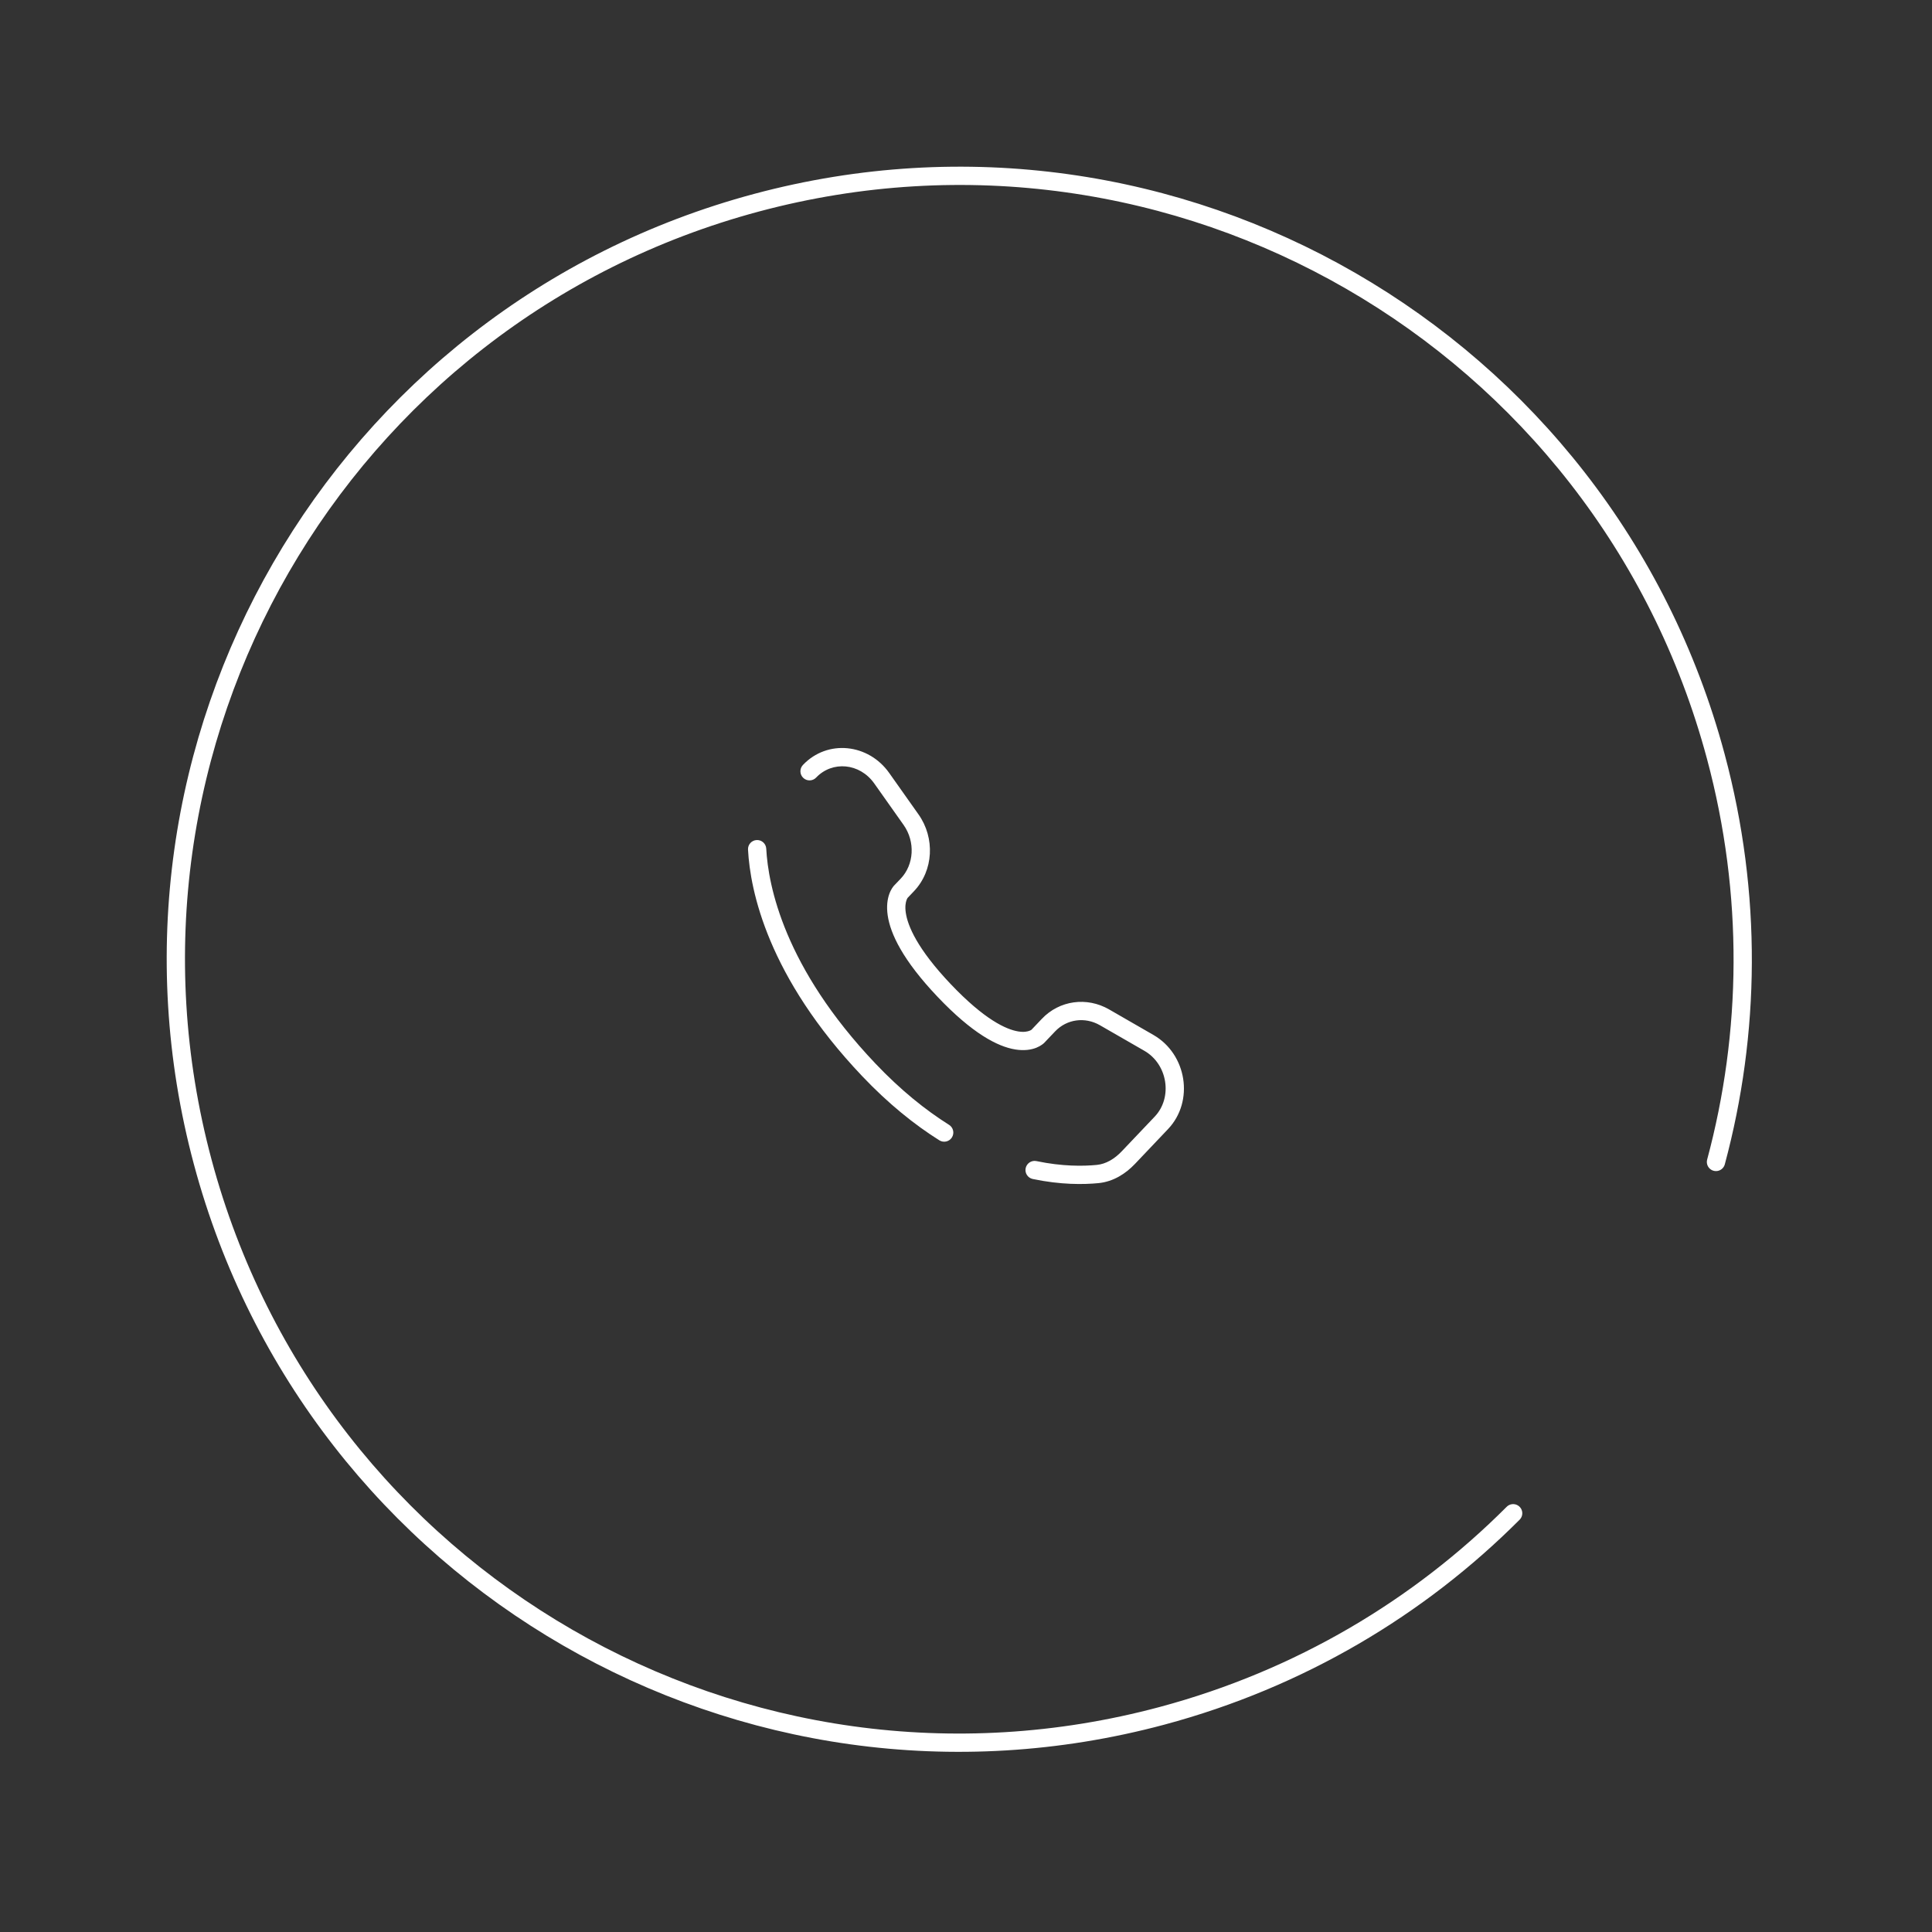 <svg xmlns="http://www.w3.org/2000/svg" width="74" height="74" viewBox="0 0 74 74" fill="none"><rect x="0" y="0" width="74" height="74" fill="#333333" stroke="none"/><path d="M39.754 39.691L40.007 39.932V39.932L39.754 39.691ZM40.158 39.265L39.905 39.024V39.024L40.158 39.265ZM42.307 38.967L42.132 39.27L42.307 38.967ZM44.005 39.944L43.83 40.247L44.005 39.944ZM44.483 43.008L44.737 43.248L44.483 43.008ZM43.221 44.337L42.967 44.096L43.221 44.337ZM42.043 44.967L42.077 45.316L42.043 44.967ZM33.278 40.978L33.532 40.737L33.278 40.978ZM29.349 32.507C29.339 32.313 29.174 32.165 28.981 32.176C28.788 32.186 28.64 32.351 28.651 32.544L29.349 32.507ZM34.5 34.16L34.754 34.401L34.5 34.16ZM34.755 33.892L35.009 34.133L34.755 33.892ZM34.895 31.394L35.18 31.192L34.895 31.394ZM33.774 29.808L33.488 30.011V30.011L33.774 29.808ZM30.754 29.3C30.621 29.44 30.626 29.662 30.767 29.795C30.907 29.928 31.128 29.922 31.261 29.782L30.754 29.3ZM36.165 37.939L36.418 37.697L36.165 37.939ZM35.978 43.676C36.142 43.779 36.358 43.73 36.461 43.566C36.564 43.402 36.514 43.186 36.351 43.084L35.978 43.676ZM39.7 44.473C39.51 44.433 39.325 44.555 39.285 44.744C39.246 44.933 39.367 45.118 39.556 45.158L39.7 44.473ZM40.007 39.932L40.412 39.506L39.905 39.024L39.5 39.45L40.007 39.932ZM42.132 39.27L43.83 40.247L44.179 39.641L42.481 38.663L42.132 39.27ZM44.23 42.767L42.967 44.096L43.474 44.578L44.737 43.248L44.23 42.767ZM33.532 40.737C30.032 37.052 29.425 33.92 29.349 32.507L28.651 32.544C28.735 34.116 29.404 37.408 33.024 41.219L33.532 40.737ZM34.754 34.401L35.009 34.133L34.502 33.651L34.246 33.919L34.754 34.401ZM35.18 31.192L34.059 29.607L33.488 30.011L34.609 31.596L35.18 31.192ZM34.5 34.16C34.246 33.919 34.246 33.919 34.246 33.92C34.246 33.92 34.245 33.92 34.245 33.92C34.245 33.921 34.244 33.921 34.244 33.922C34.243 33.923 34.242 33.924 34.241 33.925C34.239 33.928 34.236 33.93 34.233 33.933C34.228 33.939 34.222 33.947 34.216 33.955C34.202 33.972 34.187 33.993 34.169 34.02C34.135 34.074 34.095 34.148 34.061 34.244C33.992 34.438 33.949 34.709 34.001 35.063C34.104 35.764 34.574 36.772 35.911 38.18L36.418 37.697C35.128 36.339 34.767 35.459 34.694 34.962C34.658 34.717 34.691 34.562 34.721 34.479C34.736 34.437 34.751 34.41 34.759 34.398C34.763 34.391 34.765 34.389 34.765 34.389C34.764 34.39 34.763 34.391 34.762 34.393C34.761 34.394 34.76 34.395 34.758 34.396C34.758 34.397 34.757 34.398 34.756 34.399C34.756 34.399 34.756 34.399 34.755 34.4C34.755 34.4 34.755 34.4 34.755 34.4C34.754 34.401 34.754 34.401 34.5 34.16ZM35.911 38.18C37.245 39.585 38.208 40.087 38.888 40.197C39.233 40.253 39.499 40.207 39.691 40.132C39.785 40.094 39.857 40.052 39.91 40.014C39.936 39.996 39.957 39.979 39.973 39.965C39.981 39.958 39.988 39.951 39.994 39.946C39.997 39.943 39.999 39.94 40.001 39.938C40.003 39.937 40.004 39.936 40.005 39.935C40.005 39.934 40.006 39.934 40.006 39.933C40.006 39.933 40.007 39.933 40.007 39.933C40.007 39.932 40.007 39.932 39.754 39.691C39.5 39.45 39.5 39.45 39.501 39.449C39.501 39.449 39.501 39.449 39.501 39.449C39.502 39.448 39.502 39.448 39.502 39.447C39.503 39.447 39.504 39.446 39.504 39.445C39.506 39.444 39.507 39.443 39.508 39.442C39.51 39.44 39.511 39.439 39.511 39.438C39.512 39.438 39.51 39.44 39.505 39.444C39.494 39.451 39.471 39.466 39.434 39.48C39.362 39.508 39.224 39.543 39 39.506C38.542 39.432 37.711 39.058 36.418 37.697L35.911 38.18ZM34.059 29.607C33.264 28.482 31.695 28.309 30.754 29.3L31.261 29.782C31.875 29.136 32.927 29.217 33.488 30.011L34.059 29.607ZM42.967 44.096C42.684 44.394 42.359 44.584 42.009 44.619L42.077 45.316C42.644 45.26 43.115 44.956 43.474 44.578L42.967 44.096ZM35.009 34.133C35.759 33.343 35.819 32.095 35.18 31.192L34.609 31.596C35.066 32.243 35.008 33.118 34.502 33.651L35.009 34.133ZM43.83 40.247C44.731 40.766 44.92 42.039 44.23 42.767L44.737 43.248C45.751 42.181 45.459 40.377 44.179 39.641L43.83 40.247ZM40.412 39.506C40.858 39.036 41.553 38.936 42.132 39.27L42.481 38.663C41.629 38.172 40.578 38.314 39.905 39.024L40.412 39.506ZM36.351 43.084C35.453 42.519 34.502 41.759 33.532 40.737L33.024 41.219C34.032 42.281 35.029 43.079 35.978 43.676L36.351 43.084ZM42.009 44.619C41.495 44.669 40.694 44.681 39.7 44.473L39.556 45.158C40.63 45.383 41.504 45.372 42.077 45.316L42.009 44.619Z" fill="white"></path><path d="M57.957 57.961C54.356 61.568 49.785 64.305 44.507 65.72C28.503 70.008 12.053 60.51 7.765 44.507C3.476 28.503 12.974 12.052 28.978 7.764C44.982 3.476 61.432 12.973 65.72 28.977C67.135 34.255 67.049 39.582 65.726 44.505" stroke="white" stroke-width="0.7" stroke-linecap="round"></path></svg>